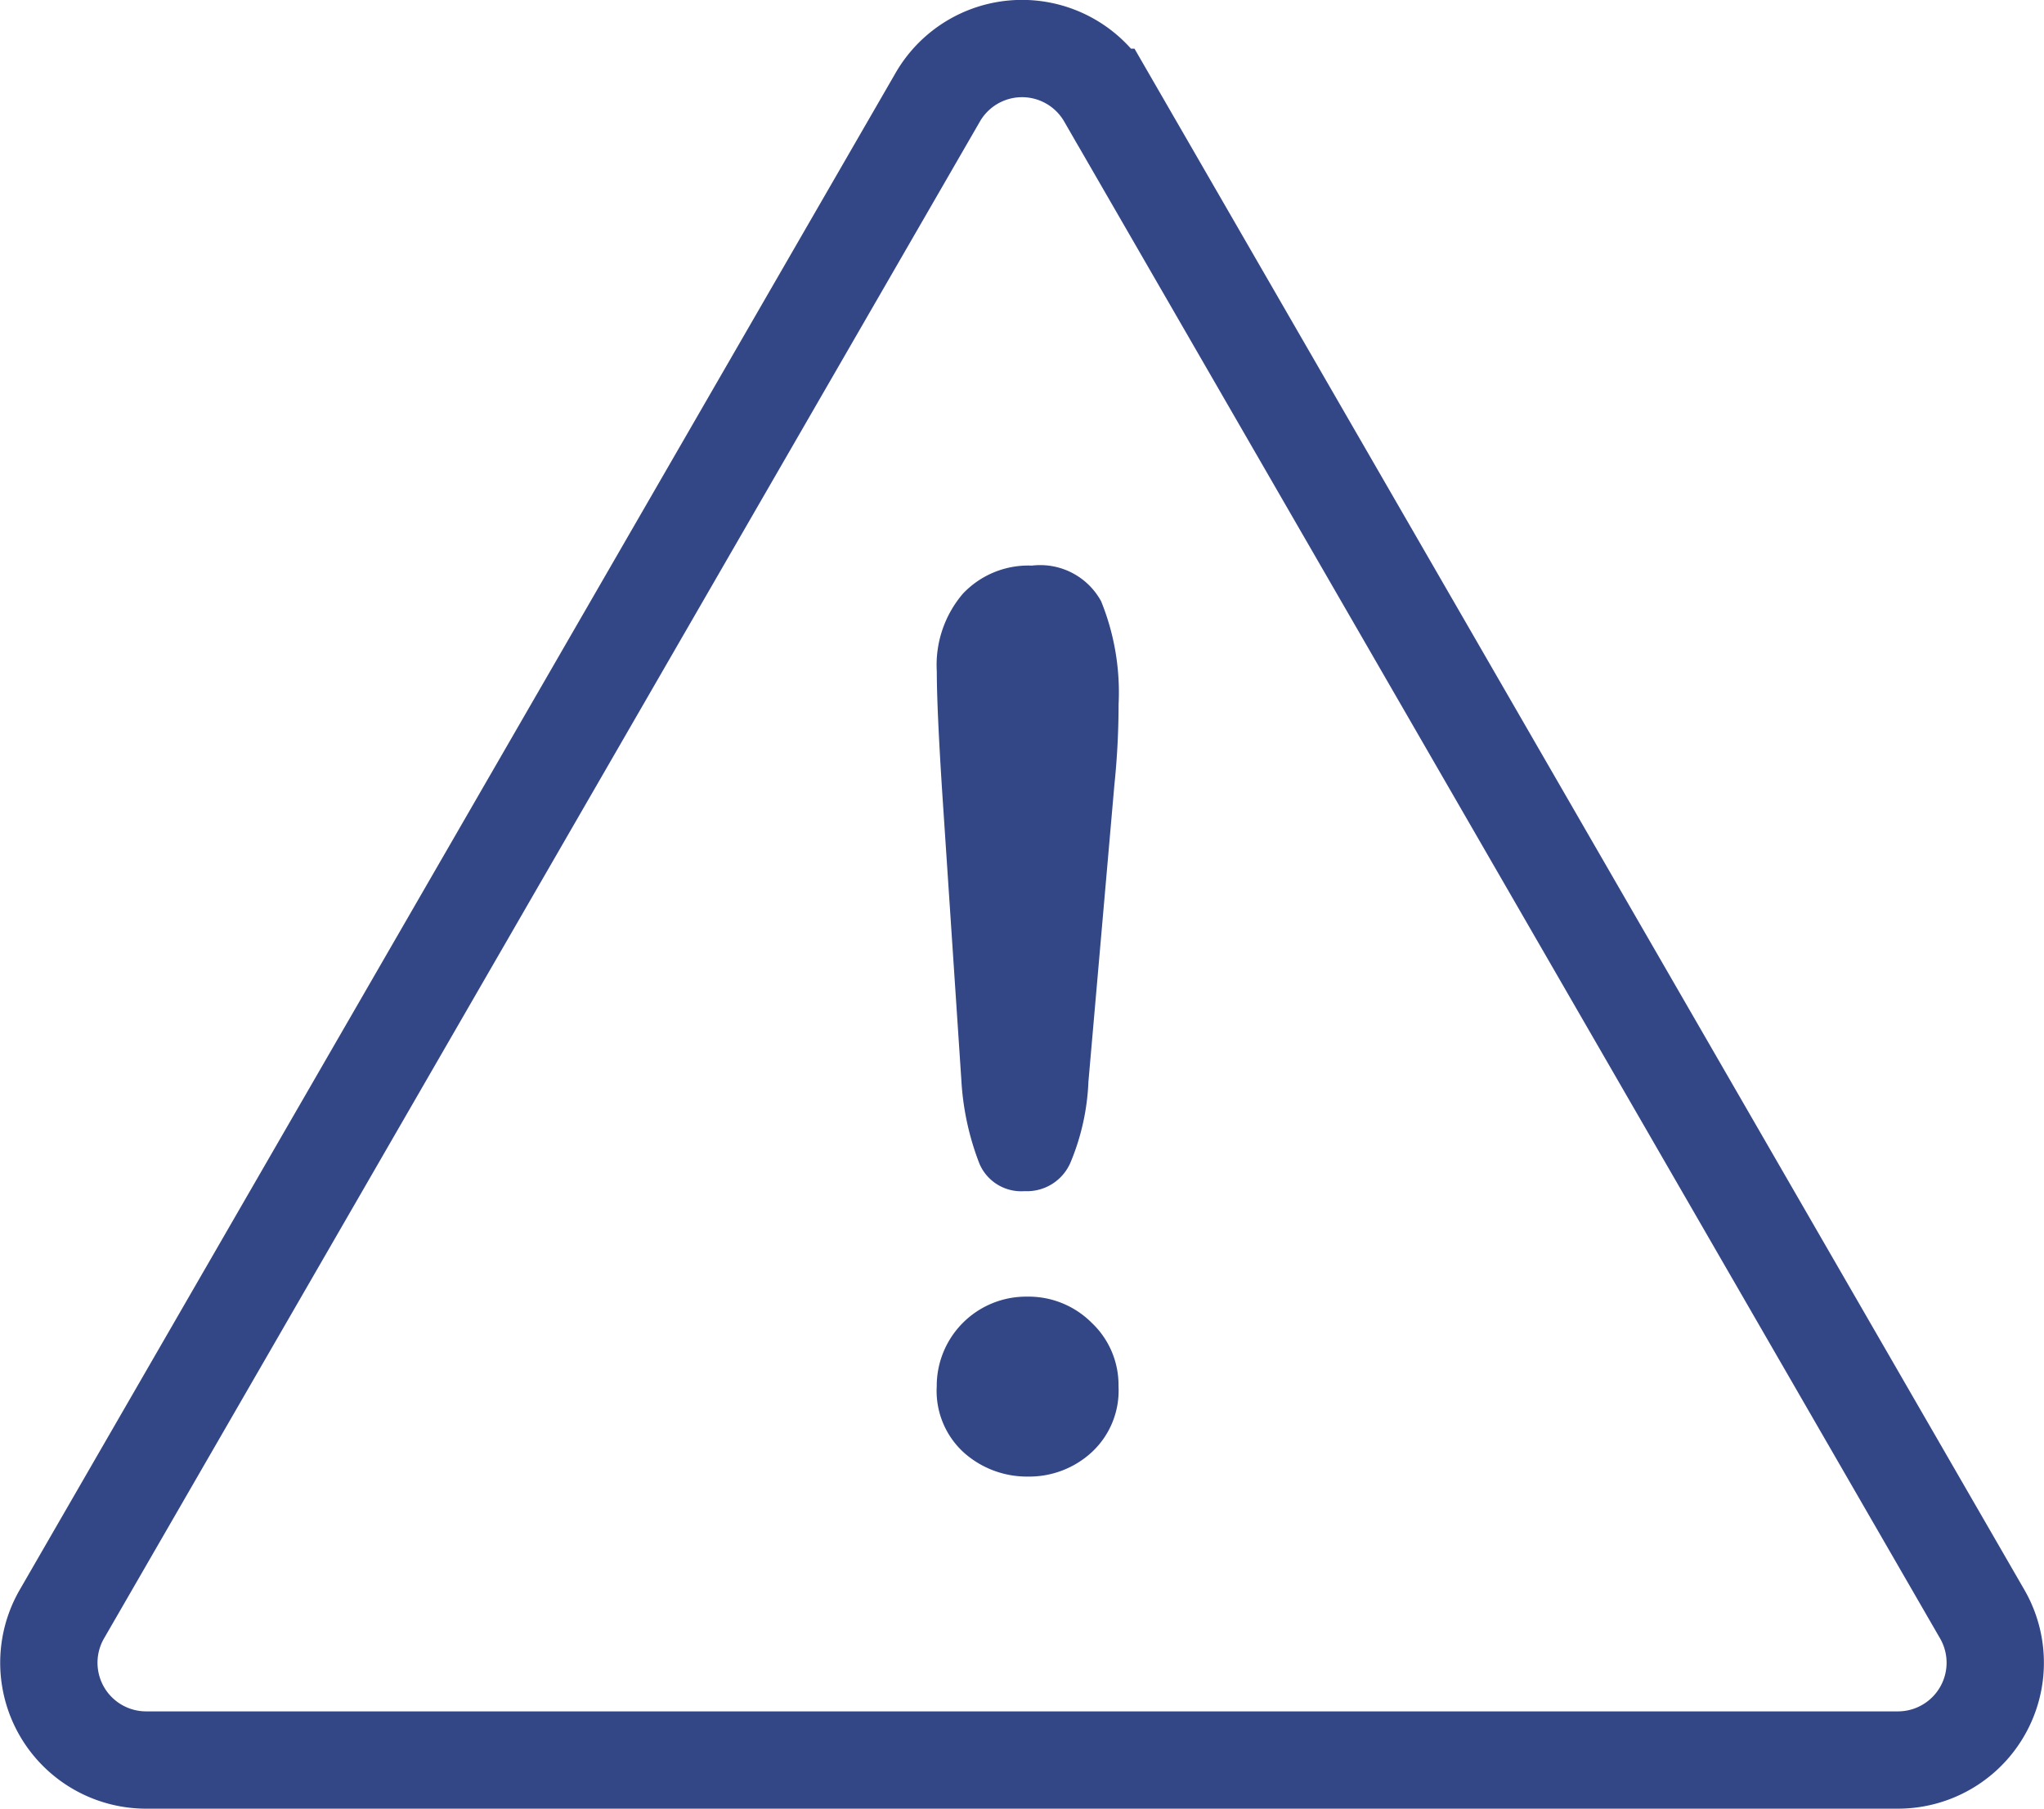 <svg id="Layer_1" data-name="Layer 1" xmlns="http://www.w3.org/2000/svg" viewBox="0 0 63.013 55.769">
  <defs>
    <style>
      .cls-1 {
        fill: none;
        stroke: #334686;
        stroke-miterlimit: 10;
        stroke-width: 3px;
      }

      .cls-2 {
        fill: #334686;
      }
    </style>
  </defs>
  <title>safety-shape</title>
  <g>
    <path class="cls-1" d="M38.061,10.949l-27,46.769a3,3,0,0,0,2.6,4.5h54a3,3,0,0,0,2.6-4.5l-27-46.769A3,3,0,0,0,38.061,10.949Z" transform="translate(-9.153 -7.949)"/>
    <path class="cls-2" d="M38.791,41.269,38.2,32.381q-.167-2.6-.167-3.729a3.381,3.381,0,0,1,.807-2.4,2.773,2.773,0,0,1,2.125-.863,2.139,2.139,0,0,1,2.134,1.1,7.475,7.475,0,0,1,.538,3.182,24.313,24.313,0,0,1-.13,2.486l-.8,9.148a7.182,7.182,0,0,1-.557,2.5,1.459,1.459,0,0,1-1.41.872,1.4,1.4,0,0,1-1.392-.845A8.4,8.4,0,0,1,38.791,41.269Zm2.06,12.209a2.921,2.921,0,0,1-1.976-.733,2.569,2.569,0,0,1-.844-2.05,2.755,2.755,0,0,1,2.783-2.765,2.749,2.749,0,0,1,1.995.807,2.638,2.638,0,0,1,.826,1.958,2.59,2.59,0,0,1-.835,2.041A2.844,2.844,0,0,1,40.851,53.478Z" transform="translate(-9.153 -7.949)"/>
  </g>
</svg>
